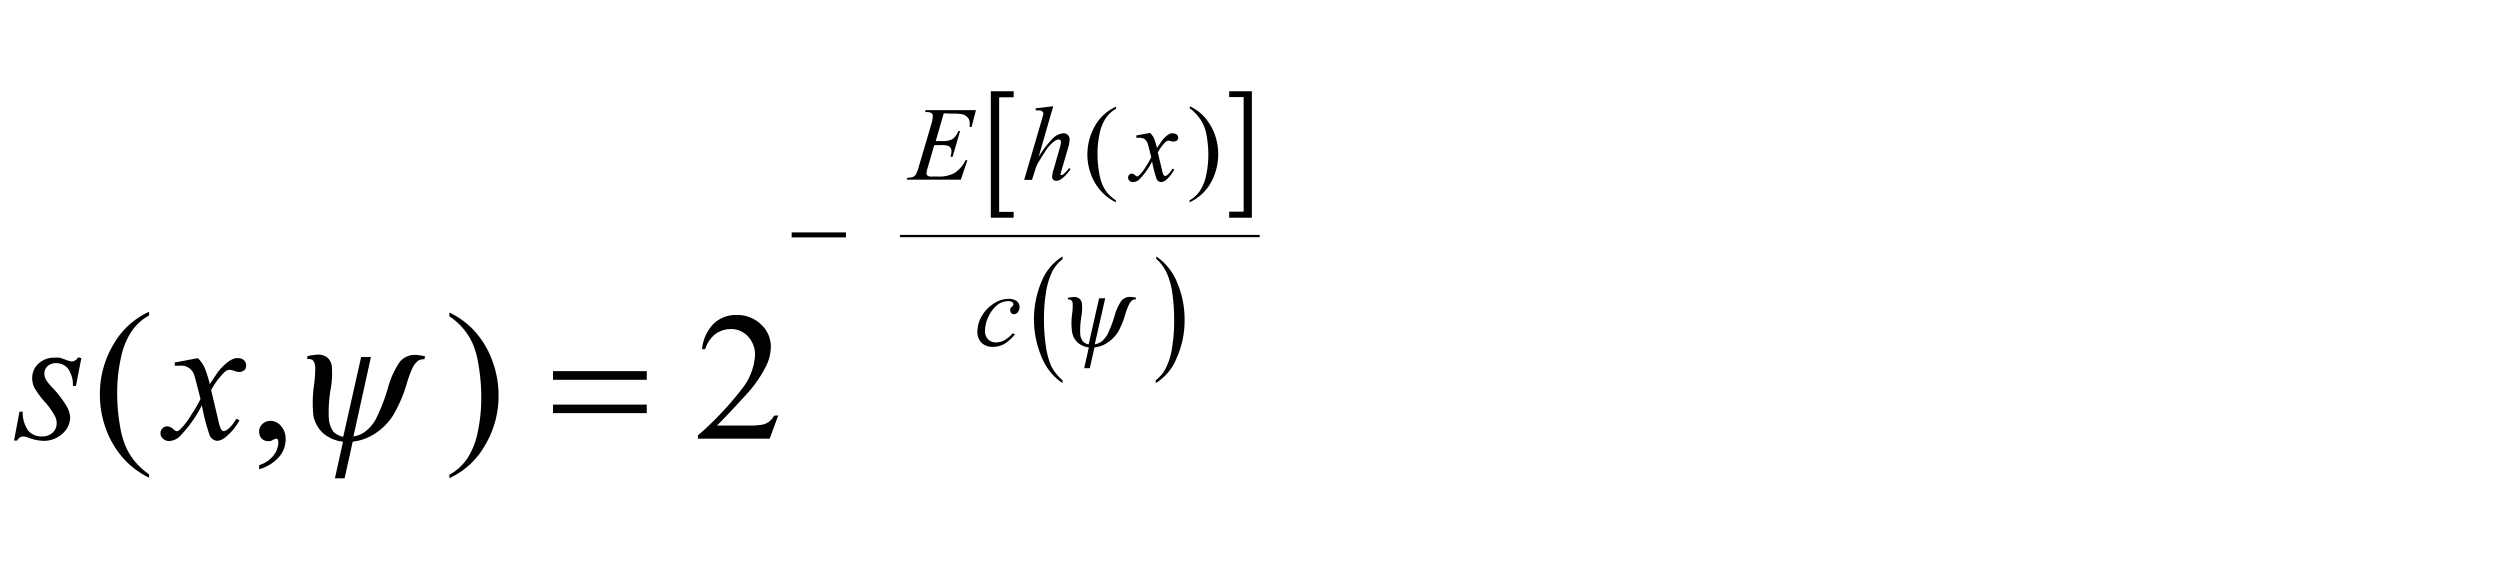 <svg id="レイヤー_1" data-name="レイヤー 1" xmlns="http://www.w3.org/2000/svg" viewBox="0 0 240 54"><defs><style>.cls-1,.cls-2{fill:none}.cls-2{stroke:#000;stroke-miterlimit:10;stroke-width:.22px}.cls-3{clip-path:url(#clip-path)}</style><clipPath id="clip-path"><path class="cls-1" d="M-2.55 4.18h332.7v44.75H-2.55z"/></clipPath></defs><title>img_04</title><path class="cls-2" d="M86.4 22.66h34.53"/><path d="M7.81 34.38l-.52 2.67H7a2.72 2.72 0 0 0-.48-1.67 1.43 1.43 0 0 0-1.11-.52 1.21 1.21 0 0 0-.84.29.93.93 0 0 0-.31.7 1.25 1.25 0 0 0 .12.54 4 4 0 0 0 .55.72 10.08 10.08 0 0 1 1.43 1.83 2.48 2.48 0 0 1 .38 1.11A2.11 2.11 0 0 1 6 41.63a2.65 2.65 0 0 1-1.87.69A4.37 4.37 0 0 1 2.68 42a1.32 1.32 0 0 0-.44-.1.63.63 0 0 0-.58.39h-.31l.52-2.77h.31a3 3 0 0 0 .54 1.84 1.72 1.72 0 0 0 1.34.54 1.46 1.46 0 0 0 1-.37 1.19 1.19 0 0 0 .38-.89A1.46 1.46 0 0 0 5.3 40a6.88 6.88 0 0 0-1-1.42 8.34 8.34 0 0 1-1-1.36 2.16 2.16 0 0 1-.21-.91 1.86 1.86 0 0 1 .6-1.4 2.16 2.16 0 0 1 1.55-.57 2.6 2.6 0 0 1 .5 0l.56.19a2.18 2.18 0 0 0 .58.17.74.74 0 0 0 .62-.4zm11.19 0a3.32 3.32 0 0 1 .63.89 11 11 0 0 1 .51 1.61l.75-1.13a4.8 4.8 0 0 1 .73-.78 2.76 2.76 0 0 1 .75-.51 1.12 1.12 0 0 1 .45-.08.85.85 0 0 1 .59.19.72.72 0 0 1 .09.93.81.81 0 0 1-.55.21 1.08 1.08 0 0 1-.38-.08 2.12 2.12 0 0 0-.54-.13.82.82 0 0 0-.49.24 7.07 7.07 0 0 0-1.27 1.71l.71 3a2.49 2.49 0 0 0 .27.8.31.31 0 0 0 .22.14.72.72 0 0 0 .42-.2 3.38 3.38 0 0 0 .8-1l.3.16a5.34 5.34 0 0 1-1.31 1.59 1.43 1.43 0 0 1-.8.38.85.85 0 0 1-.76-.54 20.15 20.15 0 0 1-.74-2.87 12.27 12.27 0 0 1-2.14 3 1.61 1.61 0 0 1-1 .43.88.88 0 0 1-.62-.25.63.63 0 0 1-.21-.5.61.61 0 0 1 .19-.47.6.6 0 0 1 .46-.19.9.9 0 0 1 .58.27.65.65 0 0 0 .34.2.5.5 0 0 0 .27-.14 6.39 6.39 0 0 0 1.09-1.4 13.9 13.9 0 0 0 .91-1.56c-.35-1.38-.55-2.11-.57-2.19a1.31 1.31 0 0 0-1.45-1h-.45v-.31zm71.6-23.5l-.77 2.66h.63a1.82 1.82 0 0 0 1-.2 1.59 1.59 0 0 0 .53-.76h.18l-.72 2.47h-.2a1.89 1.89 0 0 0 .09-.52.57.57 0 0 0-.09-.34A.43.43 0 0 0 91 14a1.81 1.81 0 0 0-.64-.07h-.67l-.65 2.23a2.2 2.2 0 0 0-.1.49.31.31 0 0 0 .13.23.74.74 0 0 0 .42.07h.59a3.1 3.1 0 0 0 1.55-.34 3 3 0 0 0 1.06-1.23h.18l-.63 1.87h-5.2l.07-.19a1.45 1.45 0 0 0 .52-.07.64.64 0 0 0 .28-.22 3.48 3.48 0 0 0 .32-.86l1.18-4a3.2 3.2 0 0 0 .14-.75.35.35 0 0 0-.13-.3.89.89 0 0 0-.51-.1h-.11l.06-.19h4.83l-.42 1.62h-.18a3 3 0 0 0 0-.38.78.78 0 0 0-.12-.44 1.12 1.12 0 0 0-.47-.37 4 4 0 0 0-1.1-.09zm10.51-.68l-1.4 4.85a9.92 9.92 0 0 1 1.41-1.81 1.51 1.51 0 0 1 1-.44.54.54 0 0 1 .4.16.6.6 0 0 1 .16.44 2.93 2.93 0 0 1-.14.79l-.61 2.08c-.07.25-.11.39-.11.42a.15.15 0 0 0 0 .11.13.13 0 0 0 .1 0 .29.29 0 0 0 .15-.06 3.29 3.29 0 0 0 .56-.6l.15.09a4.13 4.13 0 0 1-.47.58 2.4 2.4 0 0 1-.51.43.83.83 0 0 1-.39.12.4.4 0 0 1-.3-.11.44.44 0 0 1-.11-.25 3.18 3.18 0 0 1 .17-.81l.57-2a2.36 2.36 0 0 0 .11-.58.21.21 0 0 0-.06-.16.23.23 0 0 0-.16-.06.68.68 0 0 0-.33.11 3.24 3.24 0 0 0-.78.77c-.08.1-.34.52-.79 1.24a3.09 3.09 0 0 0-.34.76l-.32 1h-.75l1.68-5.73.17-.61a.31.31 0 0 0-.11-.23.34.34 0 0 0-.26-.1h-.37v-.2zm9.3 2.56a2 2 0 0 1 .37.51 6.55 6.55 0 0 1 .29.94l.44-.65a2.54 2.54 0 0 1 .42-.46 1.73 1.73 0 0 1 .44-.29.55.55 0 0 1 .26 0 .53.53 0 0 1 .34.11.39.39 0 0 1 .13.28.35.35 0 0 1-.08.26.47.47 0 0 1-.32.12.6.6 0 0 1-.22 0 1.51 1.51 0 0 0-.31-.08.45.45 0 0 0-.29.14 4.16 4.16 0 0 0-.73 1l.41 1.71a1.29 1.29 0 0 0 .16.47.16.16 0 0 0 .13.07.37.37 0 0 0 .24-.11 1.83 1.83 0 0 0 .46-.59l.18.08a3.19 3.19 0 0 1-.79 1 .85.85 0 0 1-.47.21.49.49 0 0 1-.44-.31 12.4 12.4 0 0 1-.43-1.66 7.07 7.07 0 0 1-1.24 1.73.93.93 0 0 1-.58.24.48.48 0 0 1-.36-.14.37.37 0 0 1-.12-.29.36.36 0 0 1 .34-.38.51.51 0 0 1 .34.16c.09.07.15.11.2.11a.28.28 0 0 0 .15-.08A3.91 3.91 0 0 0 110 16a8.32 8.32 0 0 0 .52-.91c-.2-.8-.31-1.22-.33-1.27a1 1 0 0 0-.3-.46.9.9 0 0 0-.54-.13h-.26V13zM97.43 32.1a3.88 3.88 0 0 1-1 .91 2.3 2.3 0 0 1-1.11.29 1.51 1.51 0 0 1-1.1-.4 1.47 1.47 0 0 1-.39-1.07 3 3 0 0 1 .42-1.49 3.51 3.51 0 0 1 1.14-1.19 2.59 2.59 0 0 1 1.41-.46 1.3 1.3 0 0 1 .81.22.72.72 0 0 1 .27.56.79.79 0 0 1-.19.52.43.43 0 0 1-.35.17.33.33 0 0 1-.25-.1.32.32 0 0 1-.1-.25.33.33 0 0 1 0-.17.55.55 0 0 1 .15-.19.76.76 0 0 0 .14-.16.18.18 0 0 0 0-.1.23.23 0 0 0-.09-.18.75.75 0 0 0-.41-.1 1.7 1.7 0 0 0-1 .34 2.86 2.86 0 0 0-.81 1 3.21 3.21 0 0 0-.41 1.52 1.09 1.09 0 0 0 .29.8 1 1 0 0 0 .78.3 1.61 1.61 0 0 0 .76-.19 3.36 3.36 0 0 0 .84-.69zM14.31 45.54v.32a8.17 8.17 0 0 1-2.15-1.52 8.67 8.67 0 0 1-1.9-2.93 9.5 9.5 0 0 1-.67-3.49 9.27 9.27 0 0 1 1.31-4.87 7.51 7.51 0 0 1 3.41-3.12v.35a4.94 4.94 0 0 0-1.72 1.59 7.41 7.41 0 0 0-1 2.56 15.45 15.45 0 0 0-.34 3.23 17.88 17.88 0 0 0 .29 3.34 8.23 8.23 0 0 0 .54 1.89 5.91 5.91 0 0 0 .85 1.38 6.89 6.89 0 0 0 1.38 1.27zm10.57-.49v-.4a2.77 2.77 0 0 0 1.36-.9 2.07 2.07 0 0 0 .48-1.29.51.51 0 0 0-.07-.28.15.15 0 0 0-.12-.07 1.06 1.06 0 0 0-.41.17.78.78 0 0 1-.33.07.93.93 0 0 1-.67-.24 1 1 0 0 1-.24-.69.93.93 0 0 1 .32-.72 1.09 1.09 0 0 1 .78-.3 1.3 1.3 0 0 1 1 .5 1.83 1.83 0 0 1 .44 1.3 2.55 2.55 0 0 1-.61 1.64 4 4 0 0 1-1.93 1.21zm18.26-14.74V30a8 8 0 0 1 2.16 1.51 8.59 8.59 0 0 1 1.89 2.93 9.47 9.47 0 0 1 .67 3.5 9.21 9.21 0 0 1-1.31 4.83 7.49 7.49 0 0 1-3.41 3.13v-.32A5 5 0 0 0 44.87 44a7.25 7.25 0 0 0 1-2.56 15.48 15.48 0 0 0 .33-3.24 17.84 17.84 0 0 0-.29-3.32 8.28 8.28 0 0 0-.53-1.89 6.2 6.2 0 0 0-2.25-2.63zm63.98-11.08v.19a4.75 4.75 0 0 1-1.25-.89 5 5 0 0 1-1.1-1.69 5.51 5.51 0 0 1 .37-4.79 4.35 4.35 0 0 1 2-1.81v.2a3 3 0 0 0-1 .93 4.09 4.09 0 0 0-.58 1.48 8.78 8.78 0 0 0-.2 1.87 10.34 10.34 0 0 0 .17 1.93 5 5 0 0 0 .31 1.1 3.59 3.59 0 0 0 .49.8 4.14 4.14 0 0 0 .79.68zm7.1-8.83v-.2a4.55 4.55 0 0 1 1.25.87 5.24 5.24 0 0 1 1.1 1.7 5.63 5.63 0 0 1-.37 4.84 4.47 4.47 0 0 1-2 1.81v-.19a2.84 2.84 0 0 0 1-.92 4.28 4.28 0 0 0 .59-1.48A9.59 9.59 0 0 0 116 15a10.42 10.42 0 0 0-.15-1.9 4.24 4.24 0 0 0-.31-1.09 3.38 3.38 0 0 0-.49-.8 4.2 4.2 0 0 0-.83-.81zM35.61 34.27l-1.68 7.63a2.54 2.54 0 0 0 1.16-.49 3.9 3.9 0 0 0 1-1.19 18.34 18.34 0 0 0 1.16-3 8.09 8.09 0 0 1 1.13-2.48 1.83 1.83 0 0 1 1.49-.67 4.93 4.93 0 0 1 .94.14l-.07.28a1.07 1.07 0 0 0-.57.12 1.93 1.93 0 0 0-.55.67A11 11 0 0 0 39 37a13.42 13.42 0 0 1-1.26 2.87 5.6 5.6 0 0 1-1.1 1.27 5.4 5.4 0 0 1-1.35.87 4.94 4.94 0 0 1-1.43.39l-.78 3.52h-.93l.78-3.52a3.45 3.45 0 0 1-1.93-.83 3.09 3.09 0 0 1-.92-1.7 12 12 0 0 1 .07-2.94 11.42 11.42 0 0 0 .11-1.75 1 1 0 0 0-.25-.62 1 1 0 0 0-.54-.1l.06-.28a7.23 7.23 0 0 1 1-.14 1.45 1.45 0 0 1 .89.28 1.33 1.33 0 0 1 .44.88 8.76 8.76 0 0 1-.09 2 12.76 12.76 0 0 0-.2 3 2.43 2.43 0 0 0 .43 1.23 1.76 1.76 0 0 0 .95.5l1.72-7.66zm70.49-5.64l-1 4.42a1.56 1.56 0 0 0 .67-.28 2.5 2.5 0 0 0 .56-.69 11.67 11.67 0 0 0 .67-1.76 4.82 4.82 0 0 1 .65-1.44 1.07 1.07 0 0 1 .86-.38 2.8 2.8 0 0 1 .54.08v.16a.62.62 0 0 0-.33.07 1 1 0 0 0-.32.39 6.25 6.25 0 0 0-.38 1 8 8 0 0 1-.7 1.69 3.57 3.57 0 0 1-.64.73 3.47 3.47 0 0 1-.78.51 2.74 2.74 0 0 1-.83.22l-.45 2h-.54l.45-2a1.94 1.94 0 0 1-1.08-.47 1.78 1.78 0 0 1-.53-1 6.27 6.27 0 0 1 0-1.71 6.38 6.38 0 0 0 .06-1 .53.53 0 0 0-.15-.36.56.56 0 0 0-.31-.06v-.16a4.33 4.33 0 0 1 .58-.08.85.85 0 0 1 .52.16.78.78 0 0 1 .25.51 4.93 4.93 0 0 1-.05 1.15 8.28 8.28 0 0 0-.12 1.73 1.35 1.35 0 0 0 .26.71 1 1 0 0 0 .55.29l1-4.42zm-53.01 7h9v.83h-9zm0 3.21h9v.82h-9zM76 22.31h5.21v.48H76z"/><path d="M97.31 20.9h-2.19V8.76h2.19v.58h-1.39v11h1.39zM118 8.76h2.18V20.9H118v-.58h1.39v-11H118z" class="cls-3"/><path d="M102 36.5v.28a5.49 5.49 0 0 1-2-2.49 9.35 9.35 0 0 1 0-7.29 5.06 5.06 0 0 1 2-2.38v.27a3.51 3.51 0 0 0-1 1.21 7.2 7.2 0 0 0-.59 2 15.05 15.05 0 0 0-.19 2.46 17.53 17.53 0 0 0 .18 2.63 7.25 7.25 0 0 0 .54 2A4.64 4.64 0 0 0 102 36.5zm9-11.61v-.27a5.44 5.44 0 0 1 2 2.49 9 9 0 0 1 .72 3.59 8.74 8.74 0 0 1-.77 3.69 4.93 4.93 0 0 1-2 2.39v-.28a3.31 3.31 0 0 0 1-1.22 6.44 6.44 0 0 0 .58-2 15.09 15.09 0 0 0 .19-2.47 18.9 18.9 0 0 0-.17-2.62 7.13 7.13 0 0 0-.55-2 4.29 4.29 0 0 0-1-1.35zM74.71 39.88l-.82 2.23H67v-.31a30.77 30.77 0 0 0 4.25-4.5 5.69 5.69 0 0 0 1.23-3.19 2.52 2.52 0 0 0-.67-1.81 2.17 2.17 0 0 0-1.62-.71 2.53 2.53 0 0 0-1.49.46 2.92 2.92 0 0 0-1 1.47h-.3a3.94 3.94 0 0 1 1.1-2.43 3 3 0 0 1 2.21-.85 3.24 3.24 0 0 1 2.35.91 2.85 2.85 0 0 1 .94 2.13 4.23 4.23 0 0 1-.41 1.77 11.8 11.8 0 0 1-2.11 3c-1.42 1.55-2.3 2.48-2.66 2.8h3a7.74 7.74 0 0 0 1.3-.07 1.64 1.64 0 0 0 .67-.27 1.82 1.82 0 0 0 .52-.6z"/></svg>